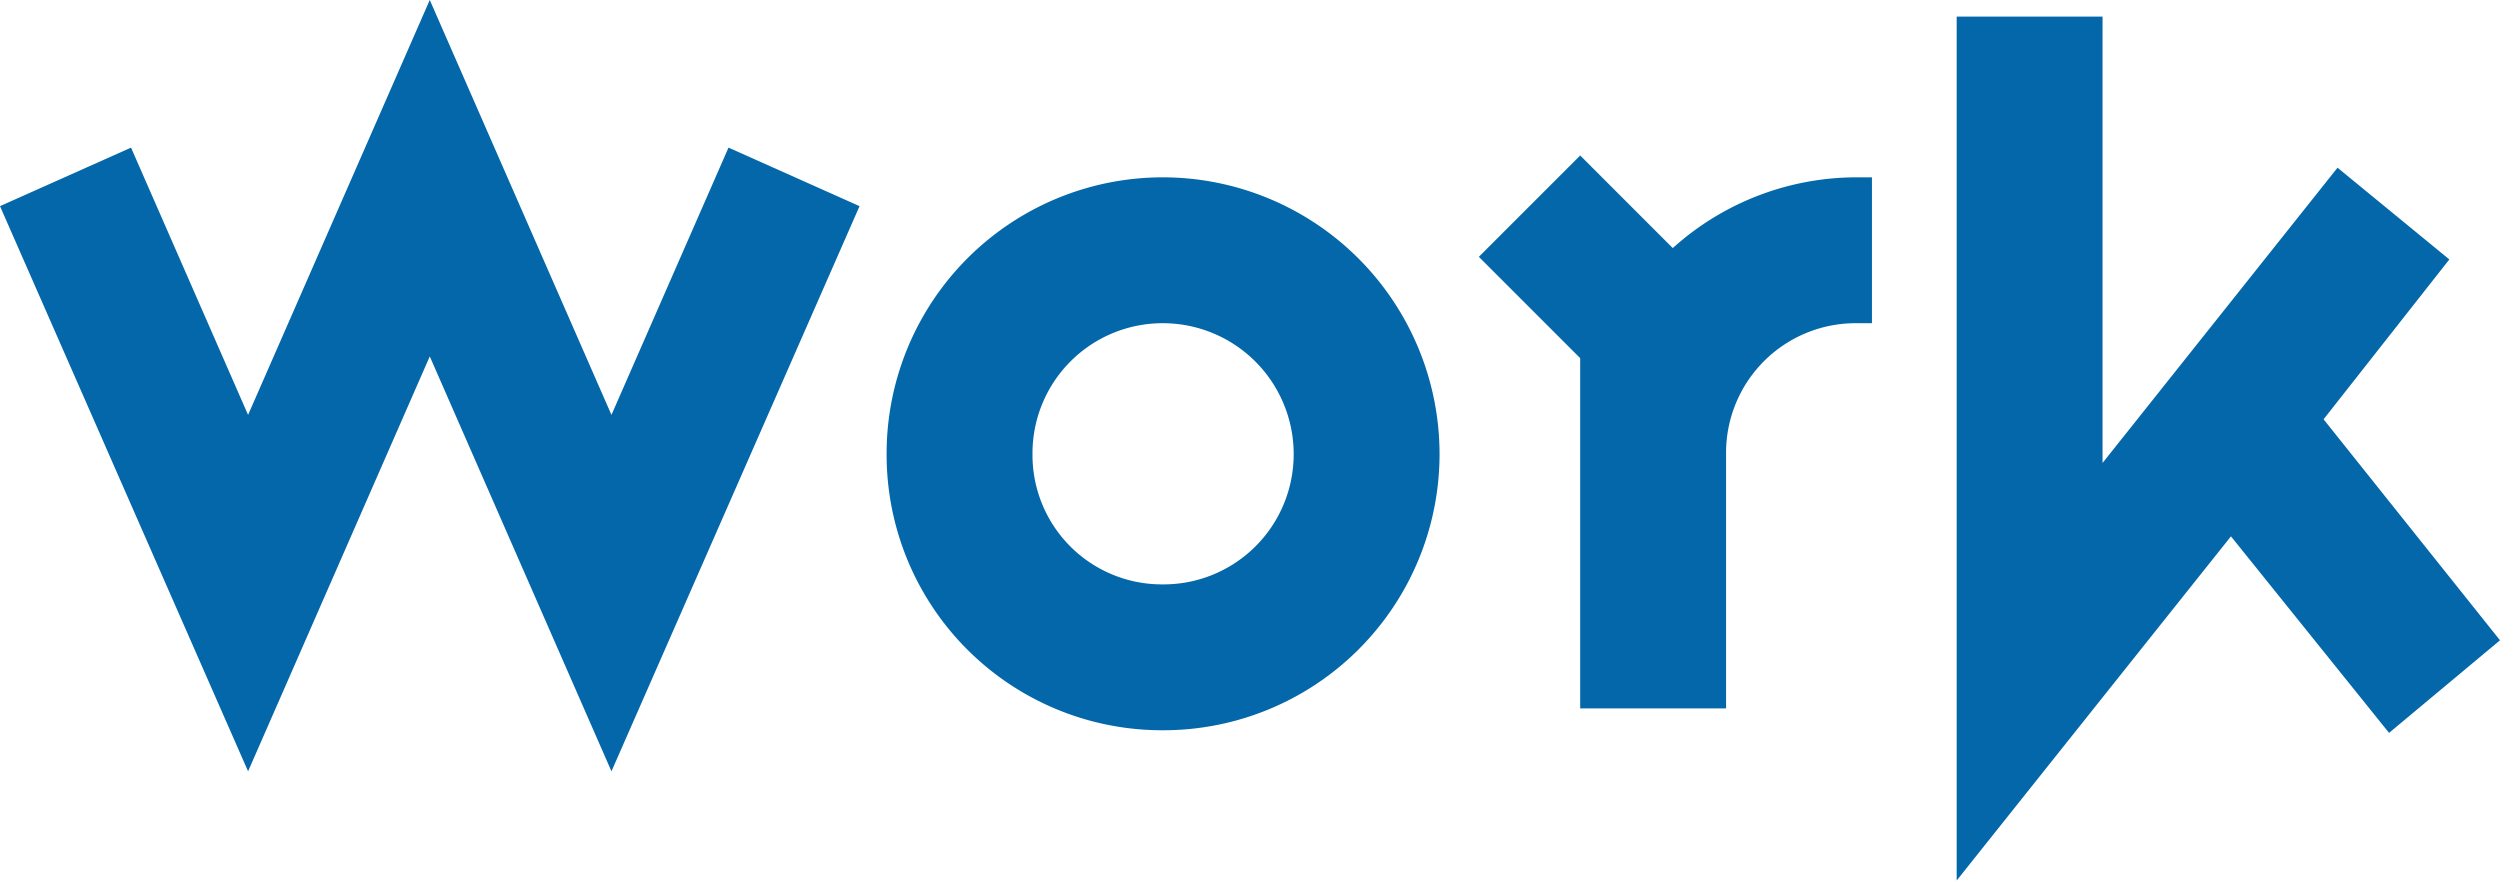 <svg xmlns="http://www.w3.org/2000/svg" width="460.782" height="162.288" viewBox="0 0 460.782 162.288"><path d="M-437.115-103.362l-24.15,10.787,45.724,104.167,33.488-76.475,33.488,76.475,45.724-104.167-24.15-10.787L-348.565-54.1l-33.488-76.475L-415.541-54.1ZM-246.974-71a24.118,24.118,0,0,1,24.15,24.15,23.981,23.981,0,0,1-24.15,23.989,23.844,23.844,0,0,1-23.989-23.989A23.981,23.981,0,0,1-246.974-71Zm0-26.887A50.915,50.915,0,0,0-297.85-46.851,50.778,50.778,0,0,0-246.974,4.025a50.915,50.915,0,0,0,51.037-50.876A51.052,51.052,0,0,0-246.974-97.888Zm76.958,33.327V0h26.887V-47.012A23.88,23.88,0,0,1-118.979-71h2.737V-97.888h-2.737A50.627,50.627,0,0,0-152.95-84.847l-17.066-17.066-18.676,18.676ZM-50.071-31.717-20.93,4.508-.483-12.558-33-53.291-9.821-82.754-30.429-99.659-73.738-45.241v-82.271h-26.887V31.717Z" transform="translate(461.265 130.571)" fill="#0367aa"/></svg>